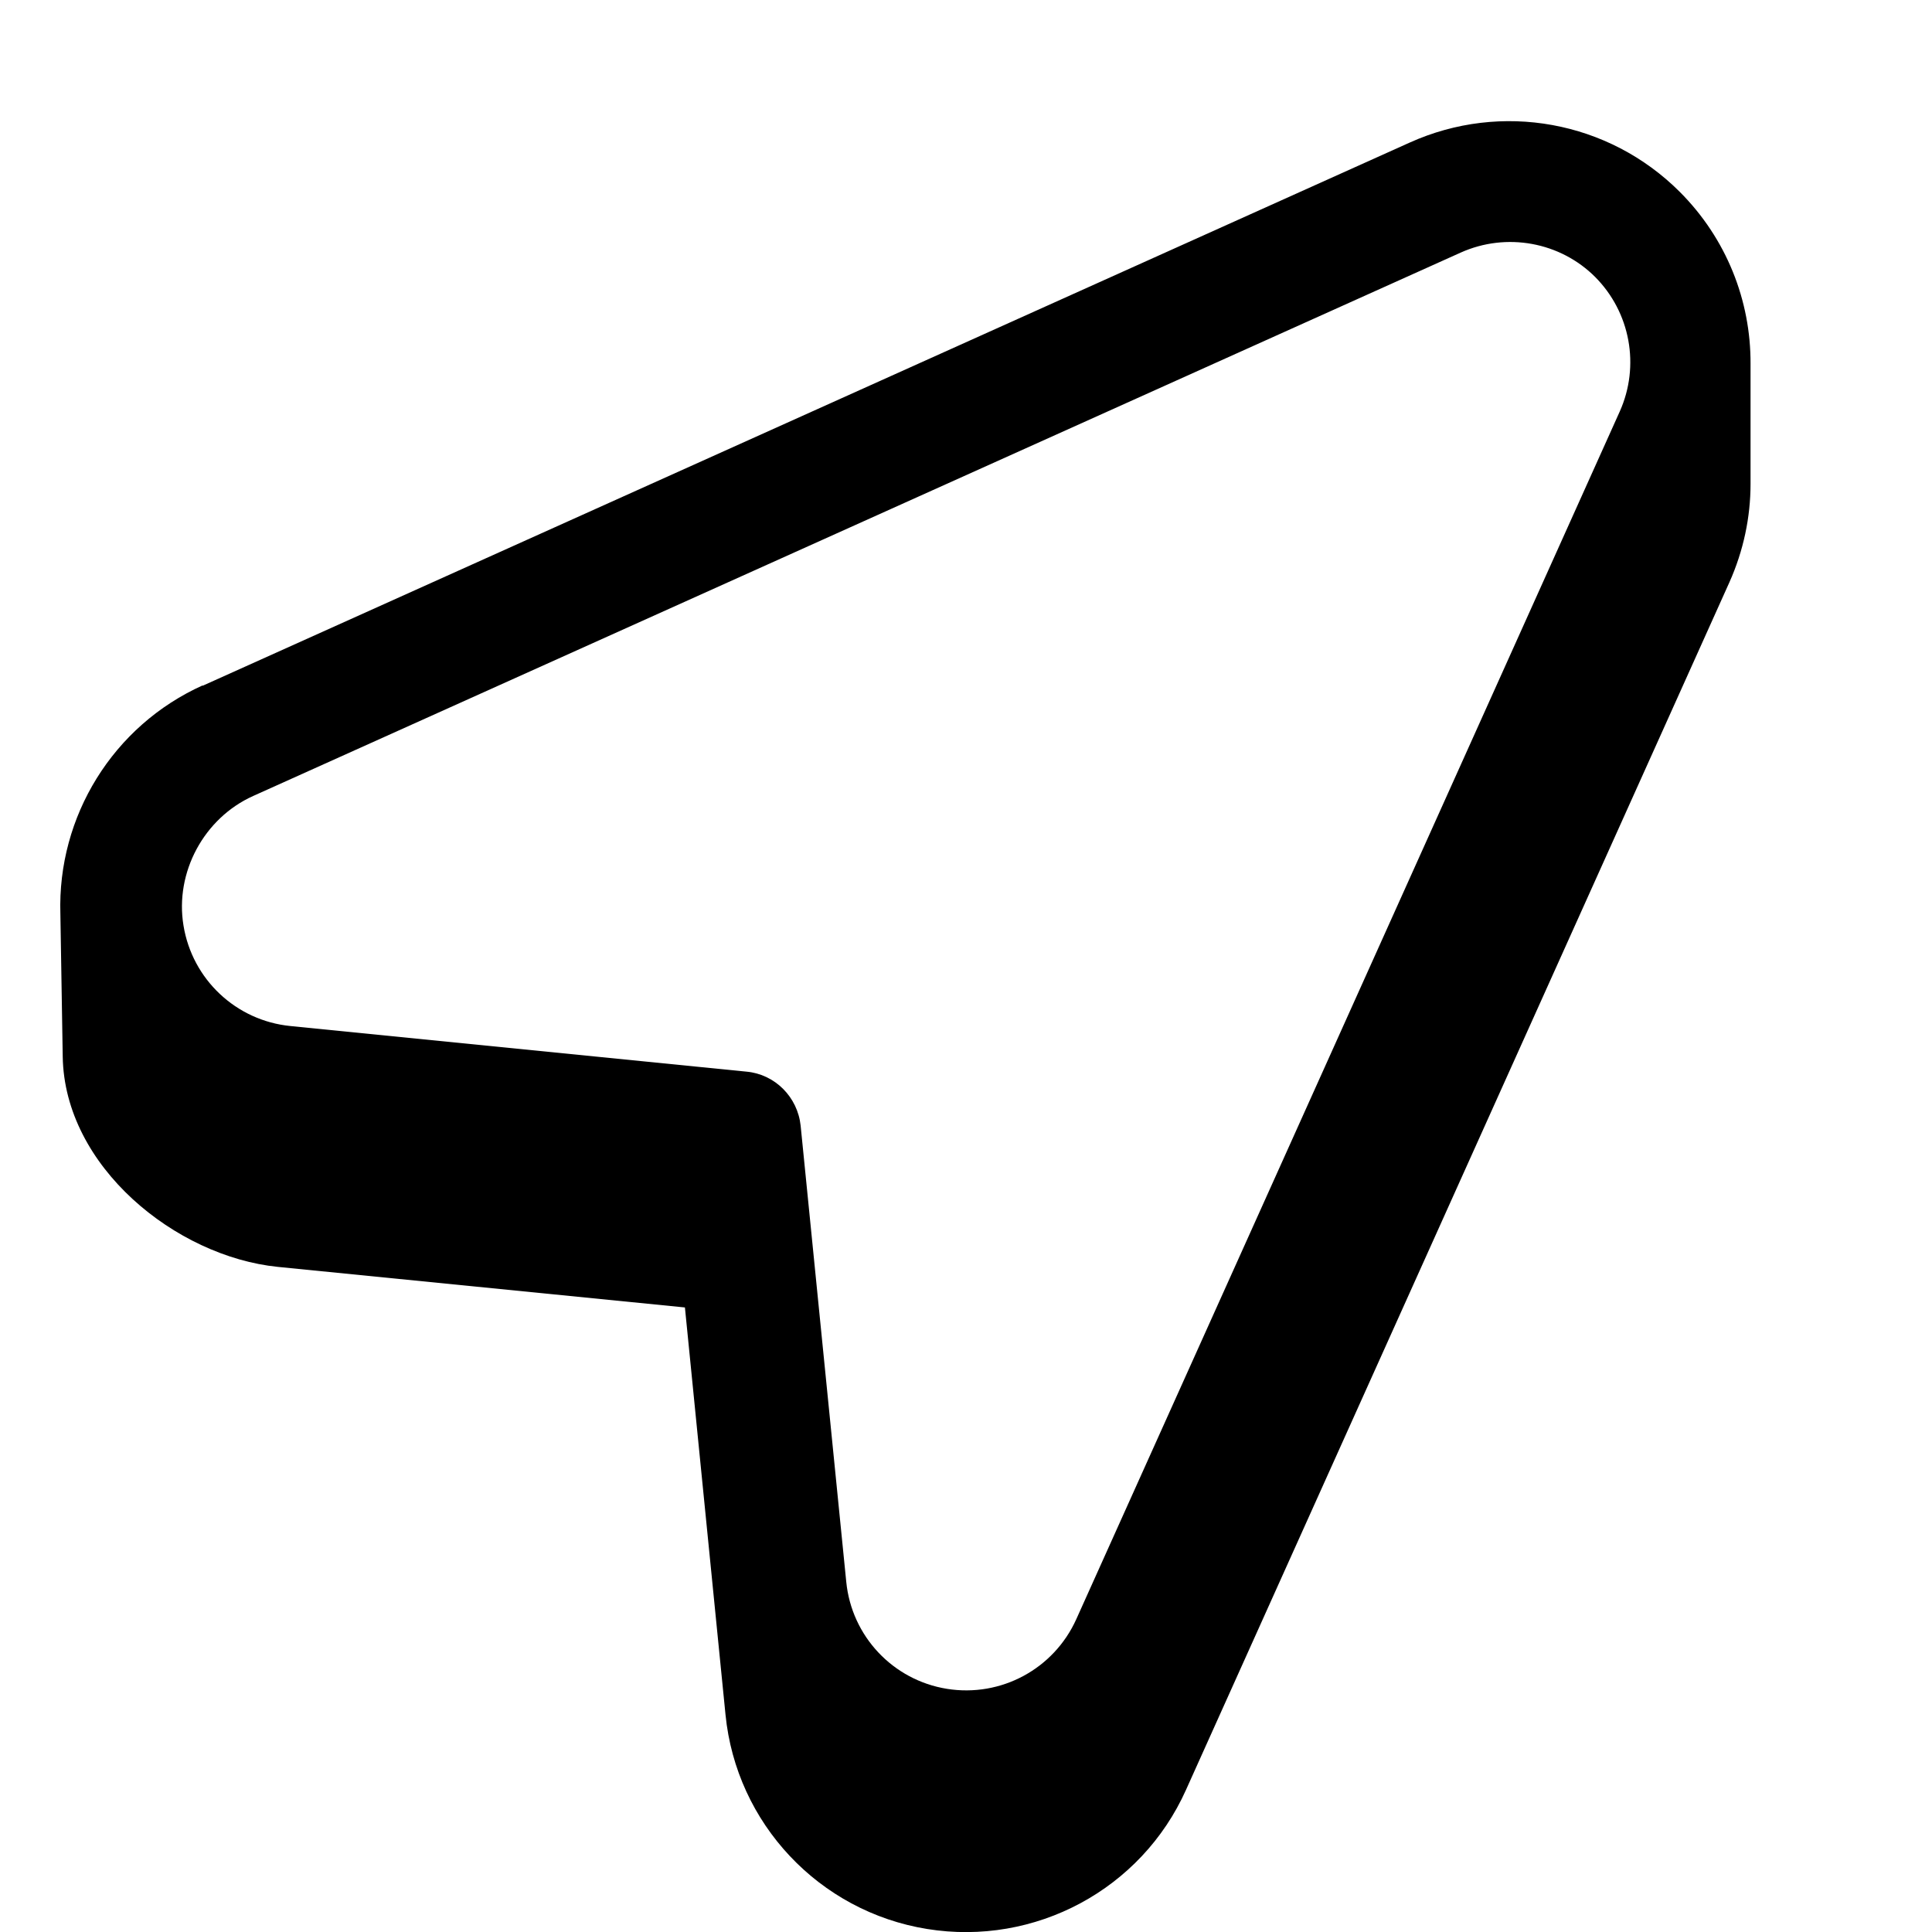 <svg xmlns="http://www.w3.org/2000/svg" viewBox="0 0 576 576"><!--! Font Awesome Pro 7.1.0 by @fontawesome - https://fontawesome.com License - https://fontawesome.com/license (Commercial License) Copyright 2025 Fonticons, Inc. --><path fill="currentColor" d="M60.5 204.3C33.6 216.4 17.1 243.5 18 272.4L18.7 315C19.2 347.8 52.4 374.6 82.8 377.7L204.2 389.8L216.3 511.2C219.5 543.6 244.2 569.9 276.4 575.1C308.6 580.3 340.3 563.3 353.6 533.6L515.6 173.6C519.8 164.2 521.9 154.2 521.9 144.3L521.9 108.5C522 89.6 514.7 71.1 500.8 57.2C479.6 36 447.6 30.2 420.3 42.5L60.3 204.5zM475.5 82.5C486.1 93.1 489 109.1 482.9 122.7L320.9 482.7C314.2 497.6 298.4 506.1 282.3 503.5C266.2 500.9 253.9 487.8 252.3 471.6L238.7 335.6C237.8 327.1 231.1 320.3 222.6 319.5L86.6 305.9C70.4 304.3 57.3 292 54.7 275.9C52.1 260.1 60.8 243.9 75.5 237.3L435.5 75.3C449.1 69.2 465.2 72.1 475.7 82.7z"/></svg>